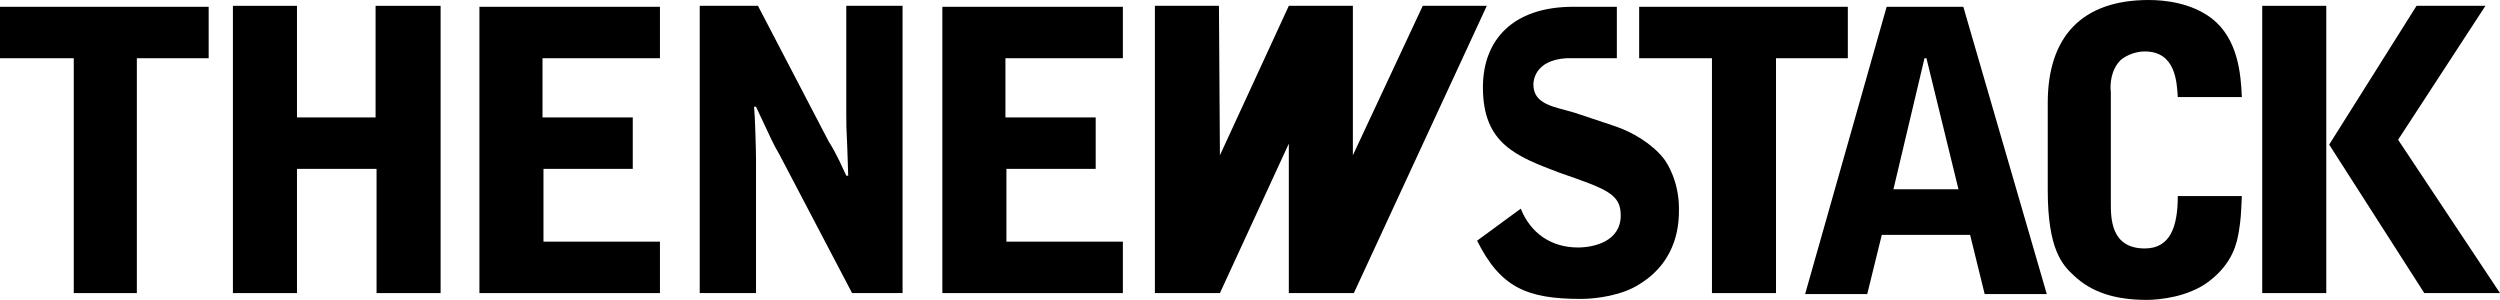 <?xml version="1.0" encoding="utf-8"?>
<!-- Generator: Adobe Illustrator 23.0.4, SVG Export Plug-In . SVG Version: 6.00 Build 0)  -->
<svg version="1.1" id="Logo" xmlns="http://www.w3.org/2000/svg" xmlns:xlink="http://www.w3.org/1999/xlink" x="0px" y="0px"
	 viewBox="0 0 257.6 30.9" style="enable-background:new 0 0 257.6 30.9;" xml:space="preserve">
<g>
	<polygon fill="currentColor" class="st0" points="0,6 7.6,6 7.6,30.2 14.1,30.2 14.1,6 21.5,6 21.5,0.7 0,0.7 	"/>
	<polygon fill="currentColor" class="st0" points="190.4,0.7 168.9,0.7 168.9,6 176.4,6 176.4,30.2 183,30.2 183,6 190.4,6 	"/>
	<polygon fill="currentColor" class="st0" points="38.7,12.1 30.6,12.1 30.6,0.6 24,0.6 24,30.2 30.6,30.2 30.6,17.4 38.8,17.4 38.8,30.2 45.4,30.2 
		45.4,0.6 38.7,0.6 	"/>
	<polygon fill="currentColor" class="st0" points="146.6,0.6 139.4,16 139.4,0.6 132.8,0.6 125.7,16 125.6,0.6 119,0.6 119,30.2 125.7,30.2 132.8,14.8 
		132.8,30.2 139.5,30.2 153.2,0.6 	"/>
	<polygon fill="currentColor" class="st0" points="97.1,30.2 115.7,30.2 115.7,24.9 103.7,24.9 103.7,17.4 112.9,17.4 112.9,12.1 103.6,12.1 103.6,6 
		115.7,6 115.7,0.7 97.1,0.7 	"/>
	<polygon fill="currentColor" class="st0" points="49.4,30.2 68,30.2 68,24.9 56,24.9 56,17.4 65.2,17.4 65.2,12.1 55.9,12.1 55.9,6 68,6 68,0.7 
		49.4,0.7 	"/>
	<path fill="currentColor" class="st0" d="M87.2,11.7c0,1.1,0,1.4,0.1,3.4l0.1,3h-0.2c-0.1-0.2-0.6-1.3-0.7-1.5c-0.3-0.6-0.7-1.4-1.1-2L78.1,0.6h-6v29.6
		h5.8V16.4c0-0.8-0.1-4.5-0.2-5.4h0.2c1.7,3.6,1.7,3.7,2.4,4.9l7.5,14.3h5.2V0.6h-5.8V11.7z"/>
	<path fill="currentColor" class="st0" d="M194.4,0.7l-8.4,29.6h6.4l1.5-6.1h9.1l1.5,6.1h6.4l-8.6-29.6H194.4z M195.1,19.5L198.3,6h0.2l3.3,13.5H195.1z"
		/>
	<path fill="currentColor" class="st0" d="M218.5,6.2c0.7-0.6,1.7-0.9,2.5-0.9c3.2,0,3.3,3.2,3.4,4.7h6.6c-0.1-2.4-0.4-6-3.1-8.1
		c-2.1-1.6-4.8-1.9-6.5-1.9c-6.9,0-10.4,3.8-10.4,10.6v9c0,6.1,1.5,7.7,2.7,8.8c1.8,1.7,4.2,2.5,7.5,2.5c1.3,0,4.3-0.3,6.4-1.9
		c2.5-1.9,2.9-4,3.1-5.2c0.2-1.3,0.2-1.5,0.3-3.6h-6.6c0,3.2-0.8,5.4-3.4,5.4c-3.5,0-3.5-3.1-3.5-4.7V9.5
		C217.4,8.7,217.5,7.2,218.5,6.2z"/>
	<rect fill="currentColor" x="233.1" y="0.6" class="st0" width="6.6" height="29.6"/>
	<polygon fill="currentColor" class="st0" points="247.1,14.4 256.1,0.6 249,0.6 249,0.6 240,14.9 249.8,30.2 257.6,30.2 	"/>
	<path fill="currentColor" class="st0" d="M166.4,13l-4.2-1.4c-2-0.6-4.2-0.8-4.2-2.9c0-0.3,0.1-2.5,3.4-2.7h5.2V0.7c0,0-4.1,0-4.5,0
		c-6.2,0-9.3,3.4-9.3,8.3c0,5.8,3.4,7.1,7.9,8.8c4.9,1.7,6.3,2.2,6.3,4.4c0,2.7-2.8,3.3-4.4,3.3c-2.8,0-4.9-1.5-5.9-4l-4.5,3.3
		c2.4,4.8,5.1,6,10.7,6c1.7,0,4.3-0.4,6-1.5c4.1-2.5,4.1-6.5,4.1-7.8c0-2.8-1.2-4.7-1.6-5.2C170.2,14.8,168.2,13.6,166.4,13z"/>
</g>
</svg>
